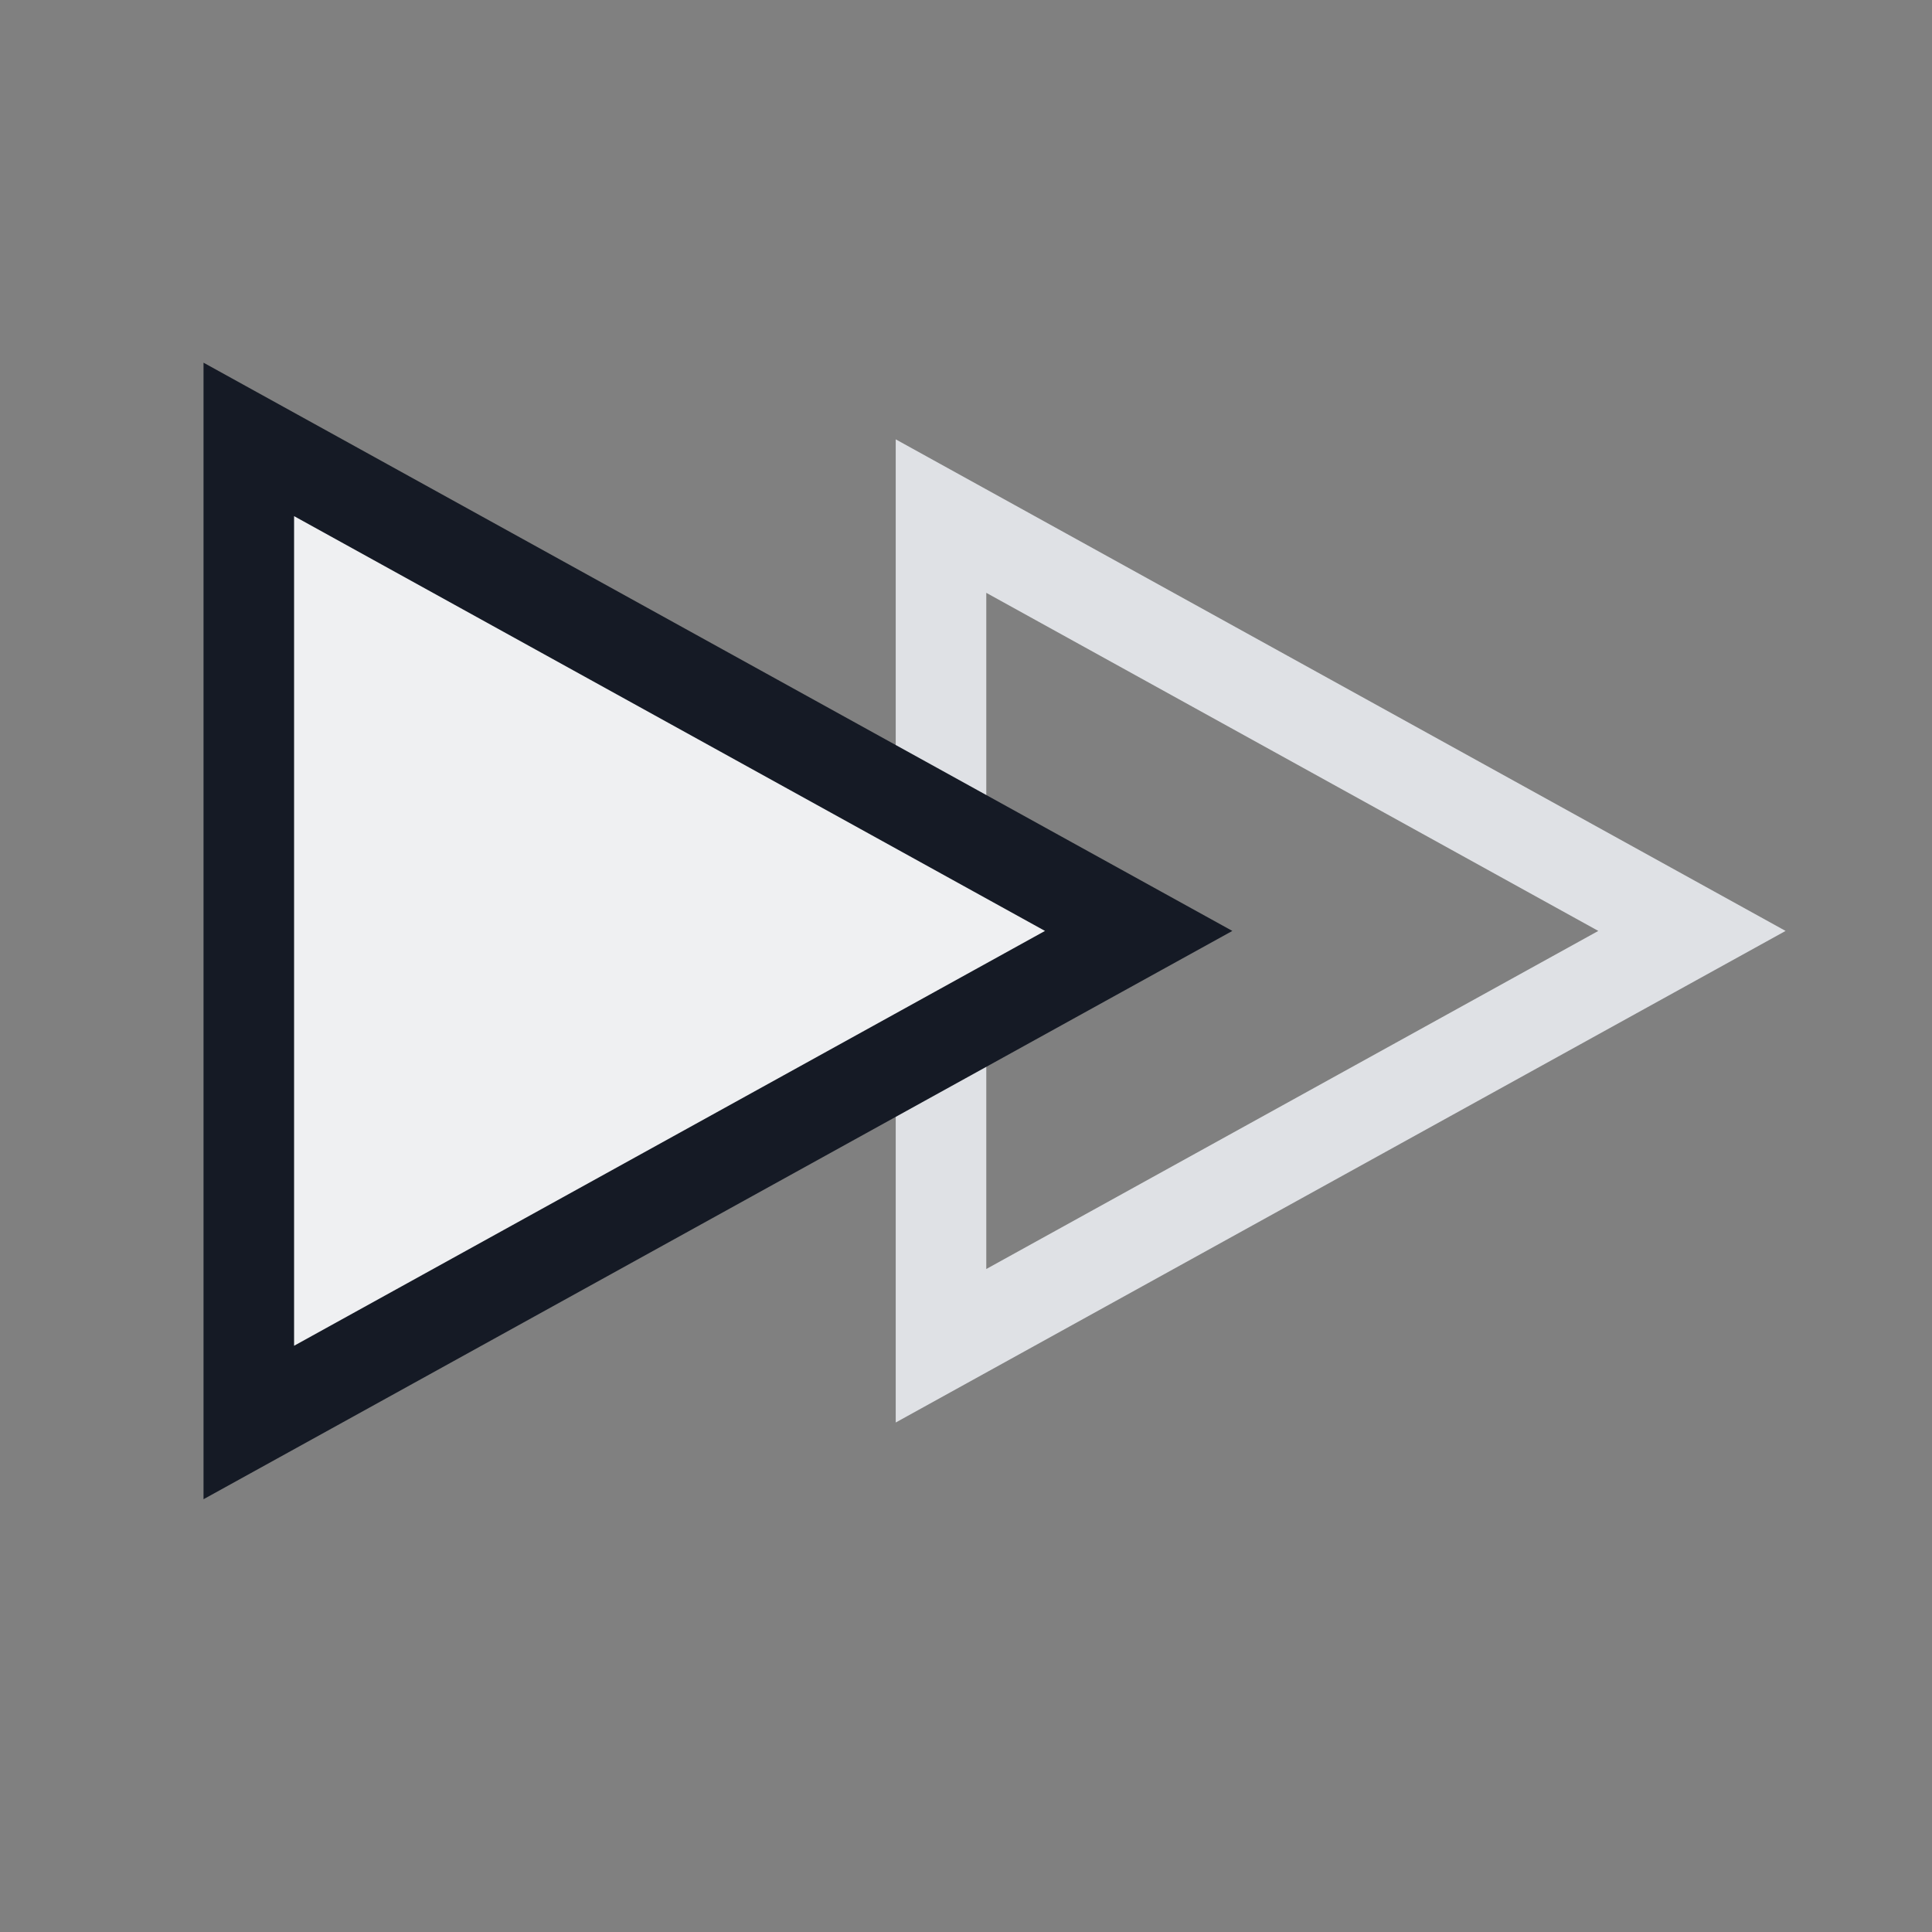 <svg width="32" height="32" viewBox="0 0 32 32" fill="none" xmlns="http://www.w3.org/2000/svg">
<rect x="0" y="0" width="32" height="32" fill="#808080" stroke="none"/>
<path d="M28.024 15.419L15.586 8.548V22.29L28.024 15.419Z" stroke="#DFE1E5" stroke-width="1.5"/>
<path d="M5.233 7.892L17.672 14.763L18.86 15.419L17.672 16.075L5.233 22.947L4.121 23.561V7.278L5.233 7.892Z" fill="#EFF0F2" stroke="#151A25" stroke-width="1.5"/>
</svg>
